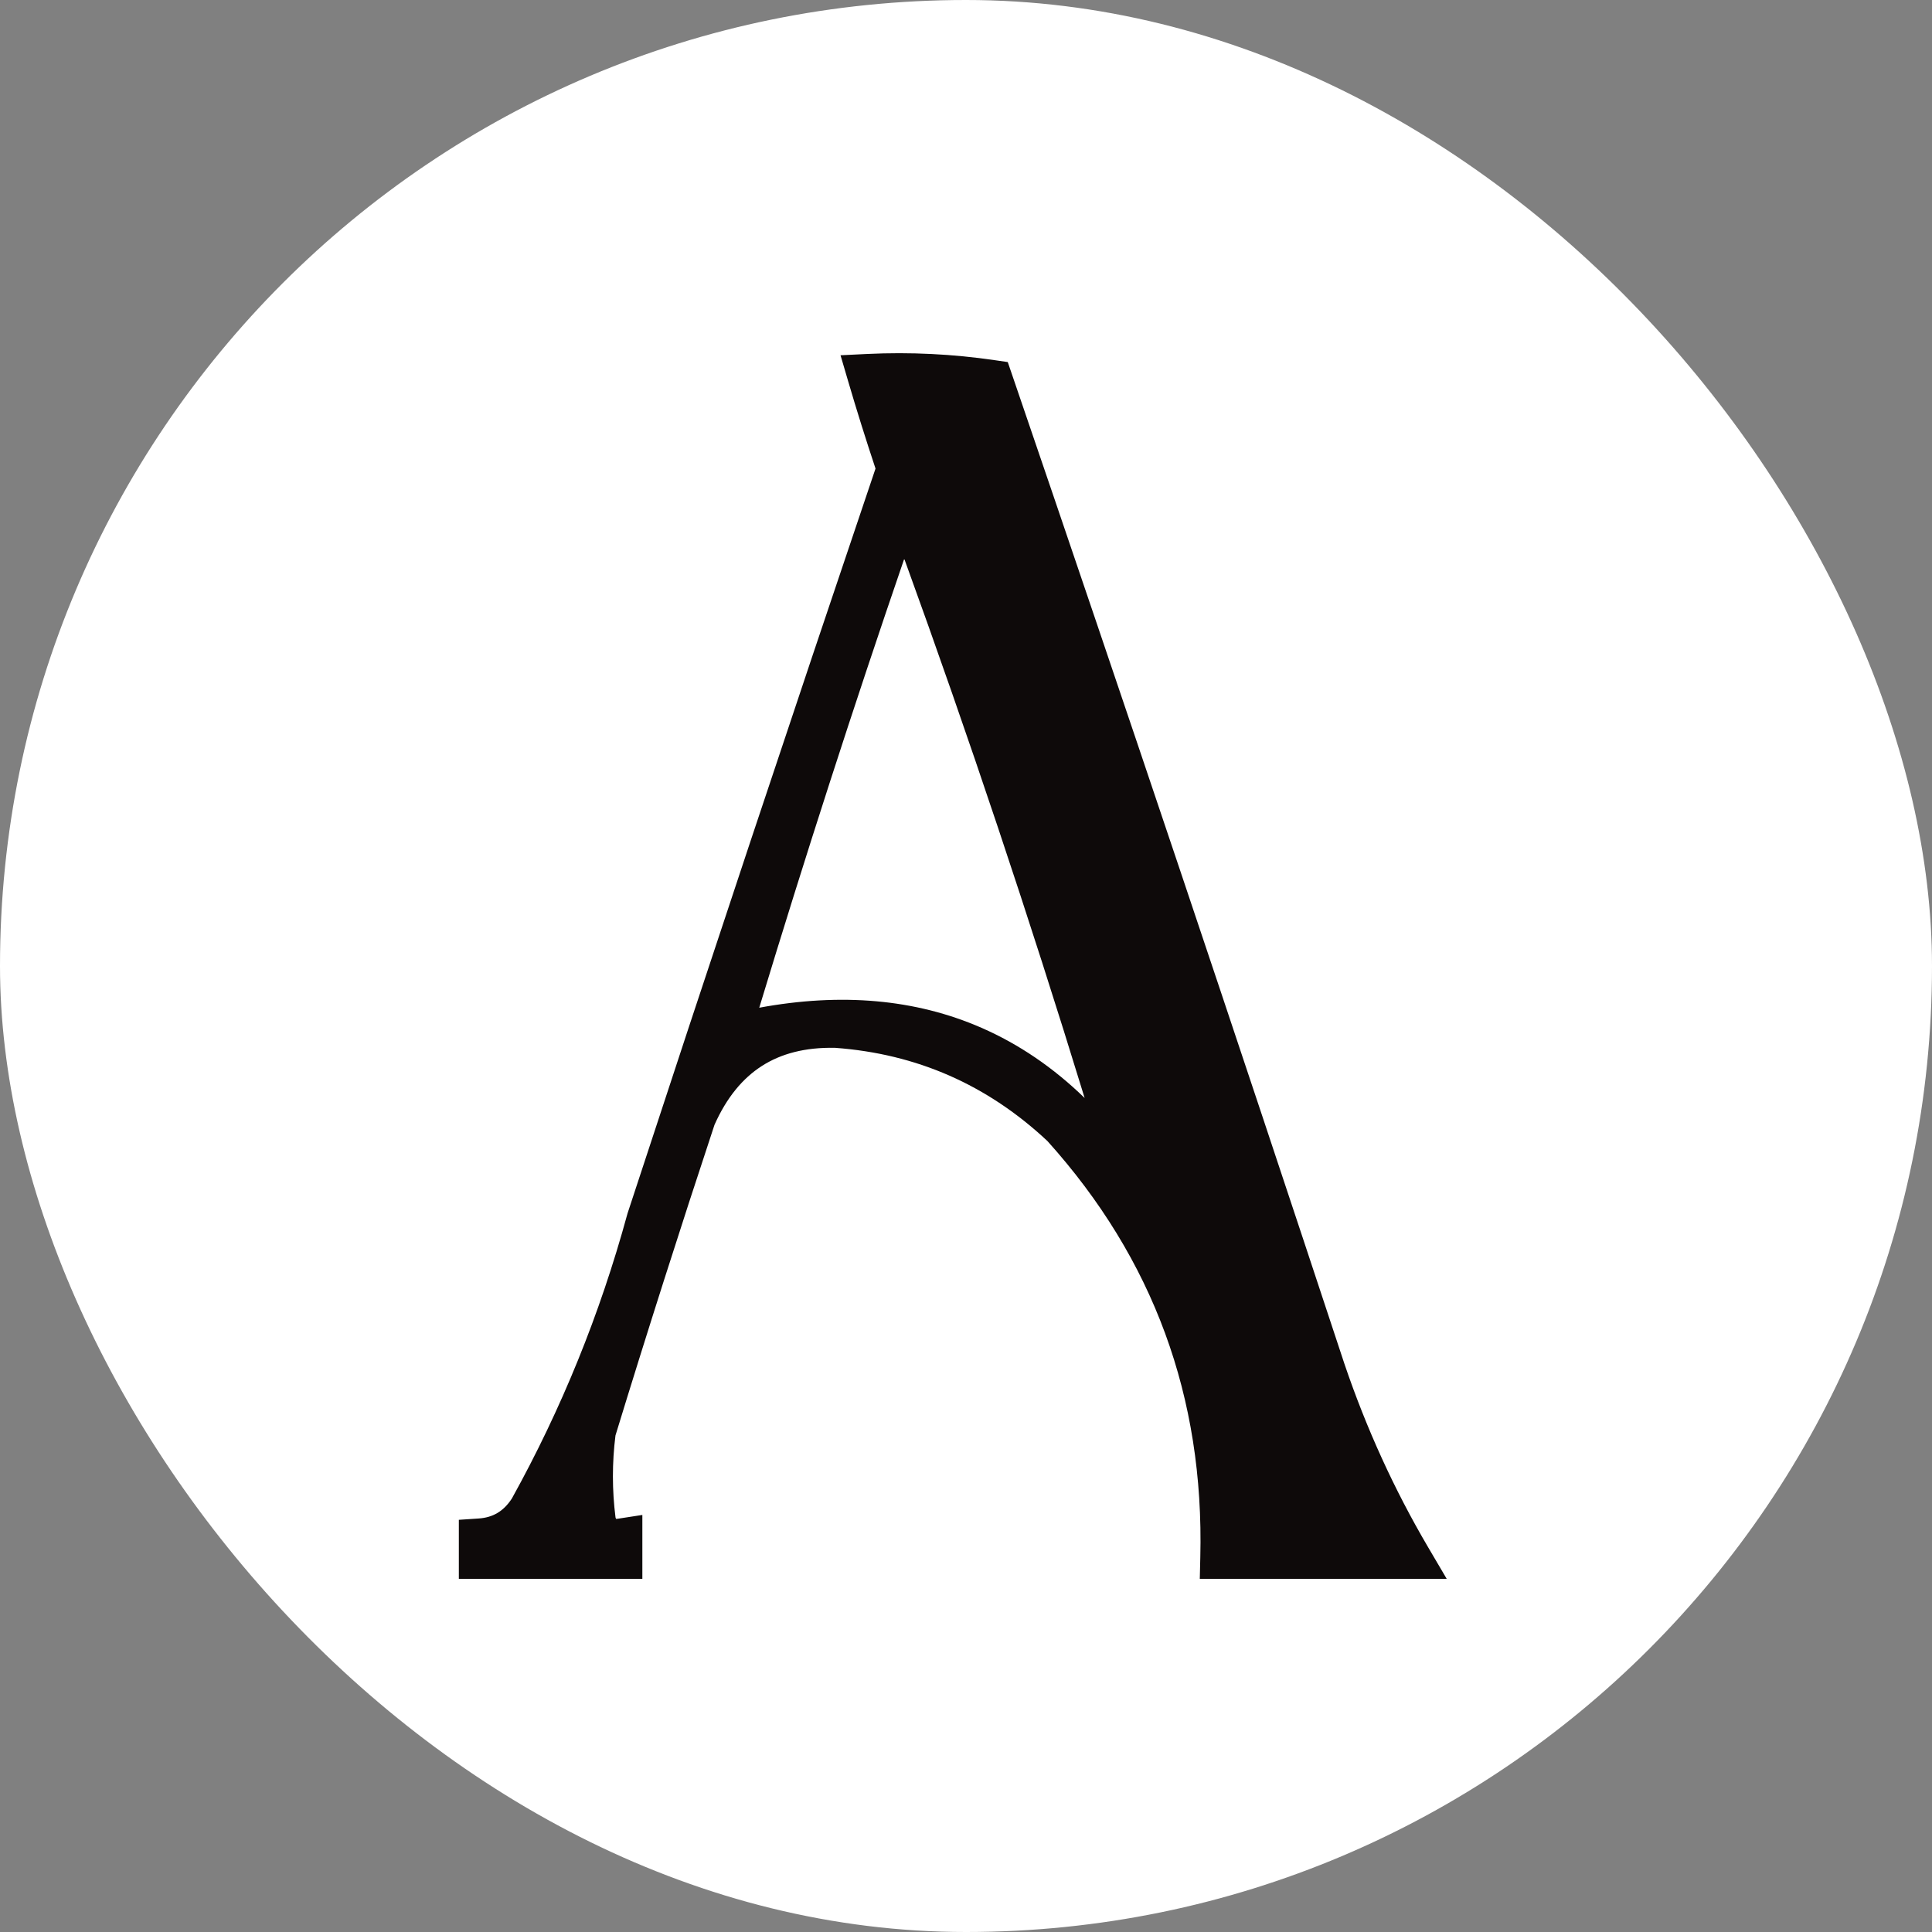 <?xml version="1.0" encoding="UTF-8"?> <svg xmlns="http://www.w3.org/2000/svg" xmlns:xlink="http://www.w3.org/1999/xlink" xmlns:svgjs="http://svgjs.dev/svgjs" version="1.1" width="1000" height="1000"><rect width="100%" height="100%" fill="#808080" stroke="none"/><g clip-path="url(#SvgjsClipPath1014)"><rect width="1000" height="1000" fill="#ffffff"></rect><g transform="matrix(21.875,0,0,21.875,150,150)"><svg xmlns="http://www.w3.org/2000/svg" xmlns:xlink="http://www.w3.org/1999/xlink" xmlns:svgjs="http://svgjs.dev/svgjs" version="1.1" width="32" height="32"><svg xmlns="http://www.w3.org/2000/svg" width="32" height="32" viewBox="0 0 32 32" fill="none"><path fill-rule="evenodd" clip-rule="evenodd" d="M13.666 1.518L13.031 1.549L13.21 2.158C13.413 2.851 13.63 3.541 13.859 4.23C11.877 10.092 9.921 15.966 7.993 21.849L7.989 21.861L7.986 21.873C7.339 24.239 6.428 26.482 5.254 28.601C5.055 28.906 4.804 29.05 4.467 29.073L4 29.104V30.5H8.342V28.989L7.765 29.078C7.745 29.081 7.73 29.082 7.719 29.082C7.715 29.073 7.711 29.062 7.707 29.048C7.625 28.401 7.625 27.754 7.706 27.108C8.459 24.649 9.241 22.199 10.049 19.758C10.338 19.109 10.716 18.657 11.169 18.366C11.624 18.074 12.192 17.922 12.901 17.936C14.836 18.078 16.505 18.811 17.927 20.142C20.434 22.928 21.637 26.201 21.544 29.988L21.532 30.5H27.374L26.931 29.747C26.133 28.389 25.474 26.945 24.955 25.416C22.374 17.594 19.751 9.788 17.087 1.999L16.988 1.71L16.686 1.666C15.684 1.519 14.677 1.47 13.666 1.518ZM11.108 16.987C12.186 13.431 13.329 9.89 14.539 6.364C16.069 10.578 17.491 14.831 18.807 19.123C18.07 18.407 17.257 17.852 16.368 17.463C14.804 16.779 13.043 16.63 11.108 16.987Z" fill="#0E0A0A"></path></svg></svg></g></g><defs><clipPath id="SvgjsClipPath1014"><rect width="1000" height="1000" x="0" y="0" rx="500" ry="500"></rect></clipPath></defs></svg> 